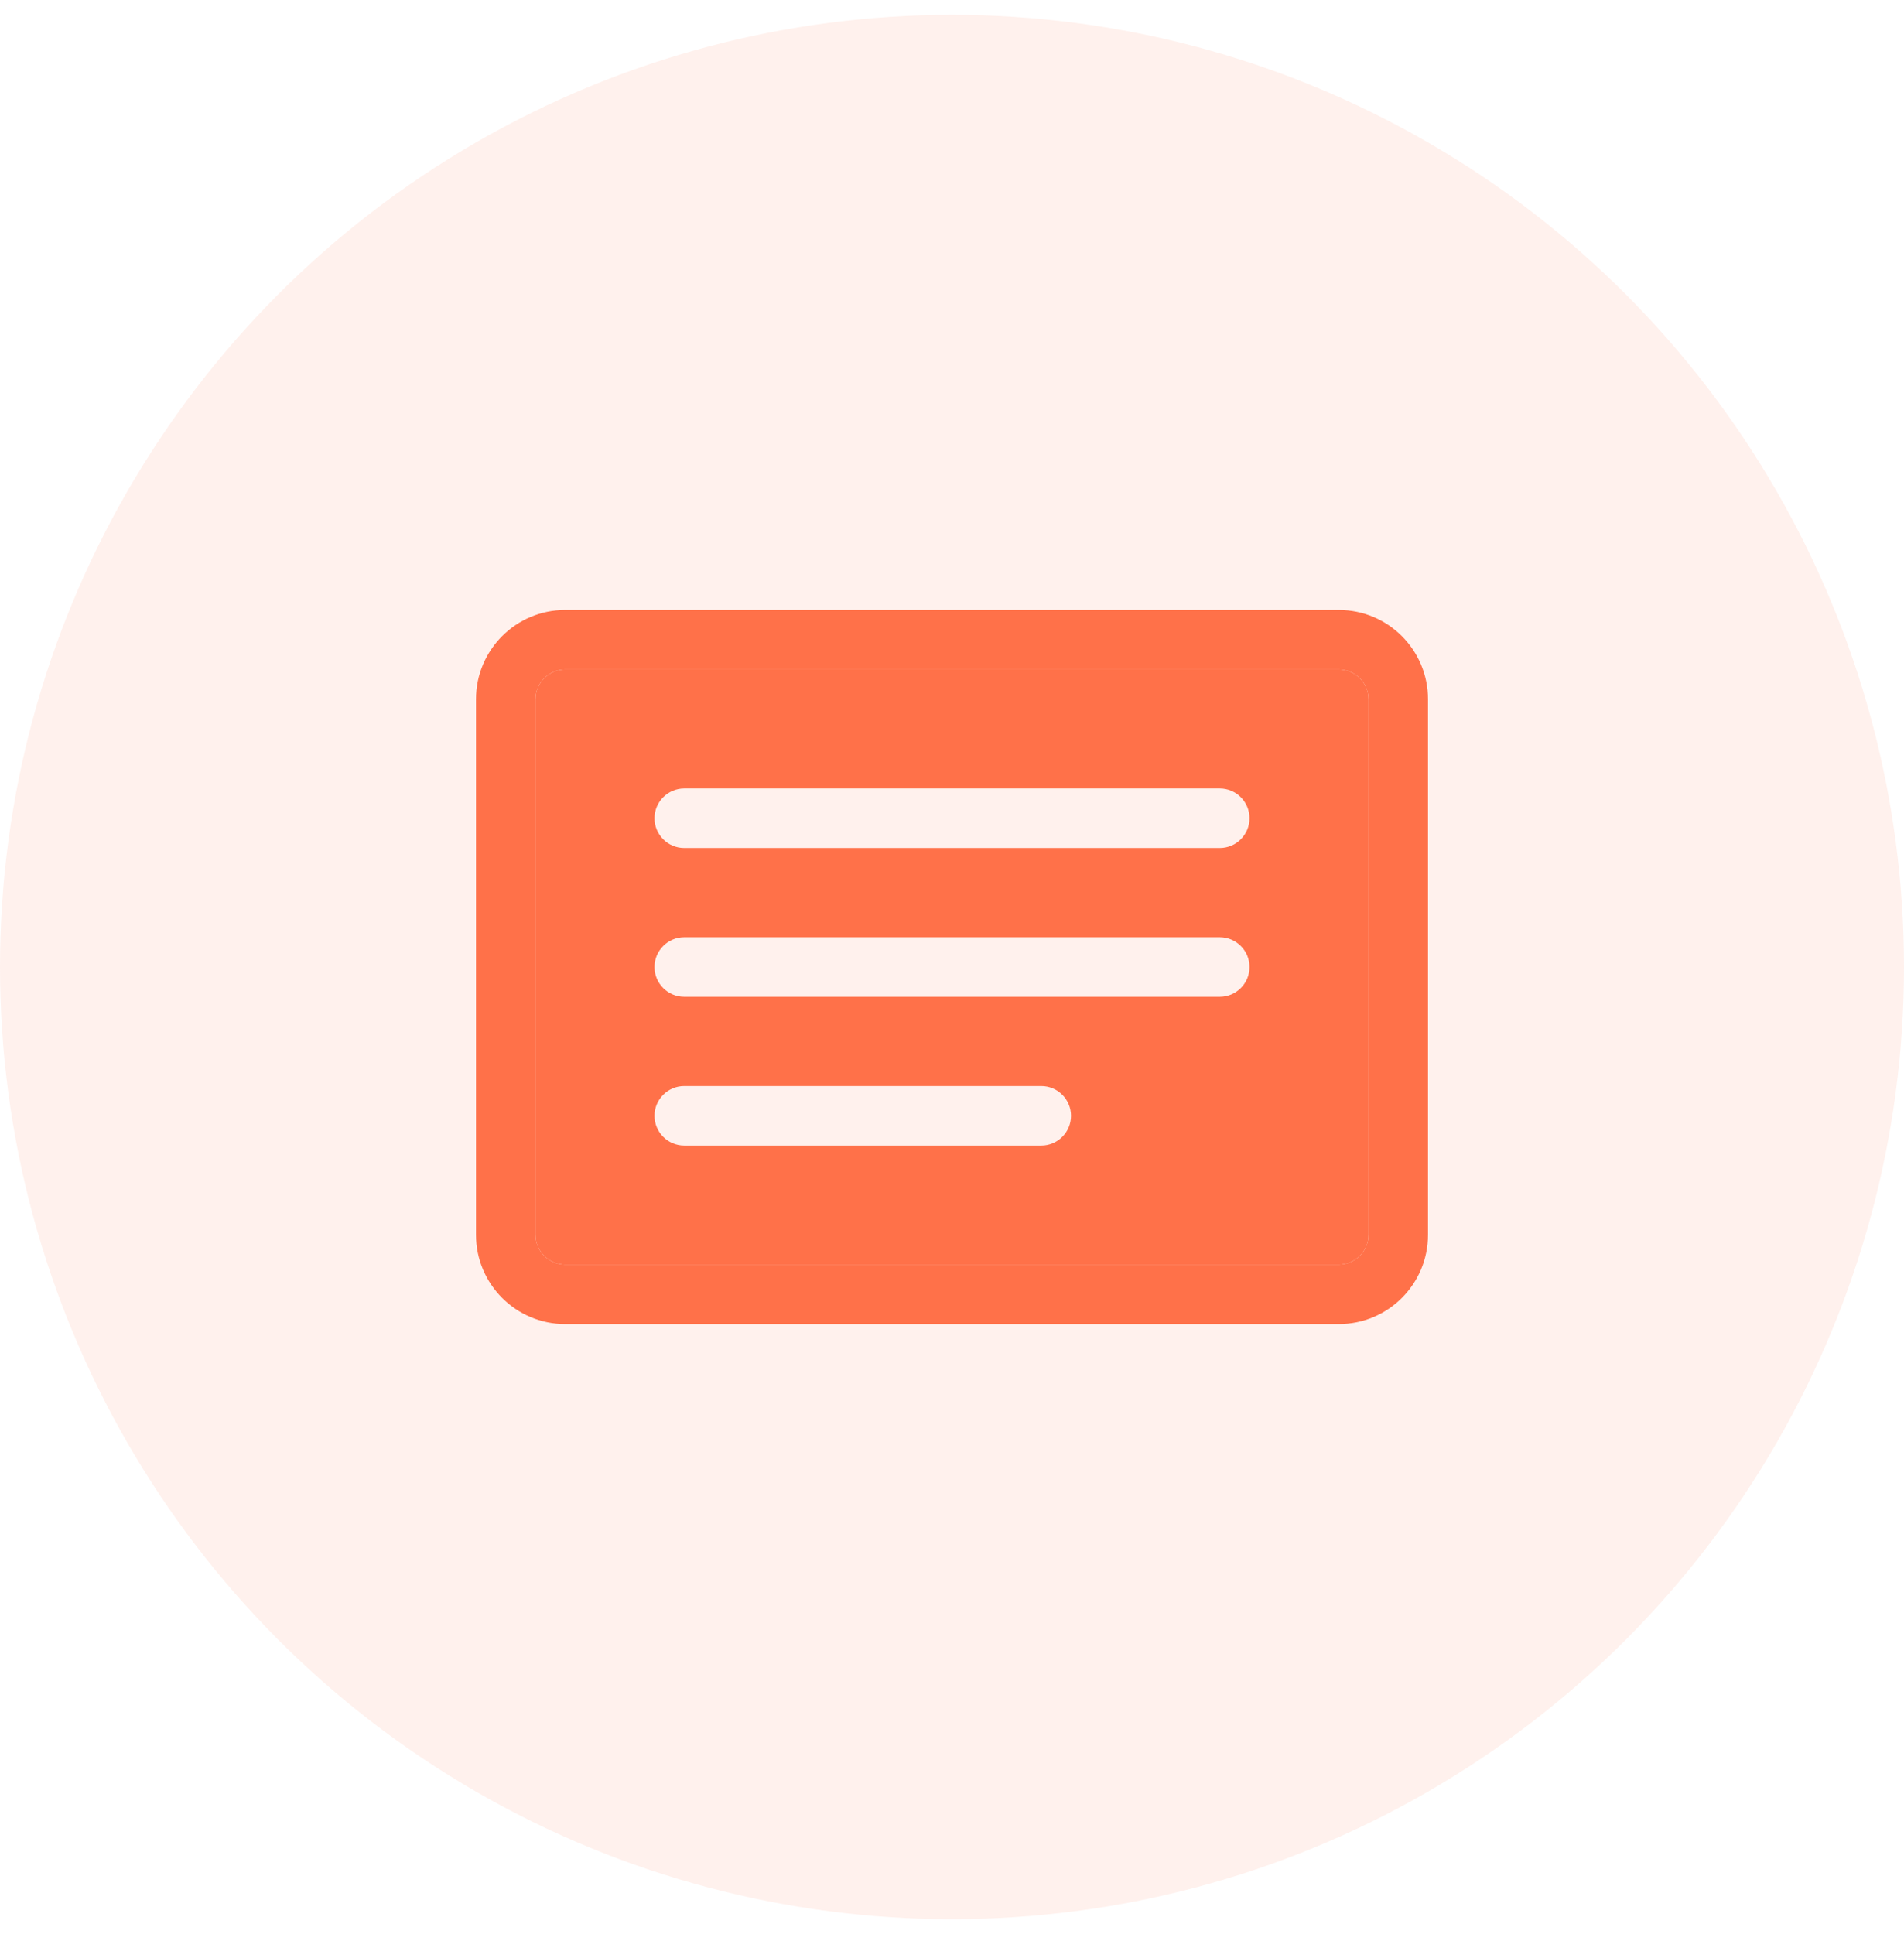 <svg width="64" height="65" viewBox="0 0 64 65" fill="none" xmlns="http://www.w3.org/2000/svg">
<circle opacity="0.1" cx="32" cy="32.5" r="32" fill="#FF7149"/>
<path d="M45 22.5C45.552 22.5 46 22.948 46 23.5V41.5C46 42.052 45.552 42.5 45 42.5H19C18.448 42.5 18 42.052 18 41.5V23.5C18 22.948 18.448 22.5 19 22.5H45ZM19 20.5C17.343 20.5 16 21.843 16 23.5V41.5C16 43.157 17.343 44.5 19 44.5H45C46.657 44.5 48 43.157 48 41.5V23.5C48 21.843 46.657 20.5 45 20.5H19Z" fill="#FF7149"/>
<path fill-rule="evenodd" clip-rule="evenodd" d="M19 22.5H45C45.552 22.5 46 22.948 46 23.5V41.5C46 42.052 45.552 42.5 45 42.5H19C18.448 42.5 18 42.052 18 41.5V23.5C18 22.948 18.448 22.5 19 22.5ZM22 27.5C22 26.948 22.448 26.5 23 26.5H41C41.552 26.5 42 26.948 42 27.5C42 28.052 41.552 28.5 41 28.5H23C22.448 28.5 22 28.052 22 27.5ZM22 32.5C22 31.948 22.448 31.5 23 31.5H41C41.552 31.5 42 31.948 42 32.5C42 33.052 41.552 33.5 41 33.5H23C22.448 33.5 22 33.052 22 32.5ZM22 37.5C22 36.948 22.448 36.5 23 36.5H35C35.552 36.5 36 36.948 36 37.5C36 38.052 35.552 38.5 35 38.5H23C22.448 38.5 22 38.052 22 37.5Z" fill="#FF7149"/>
</svg>
